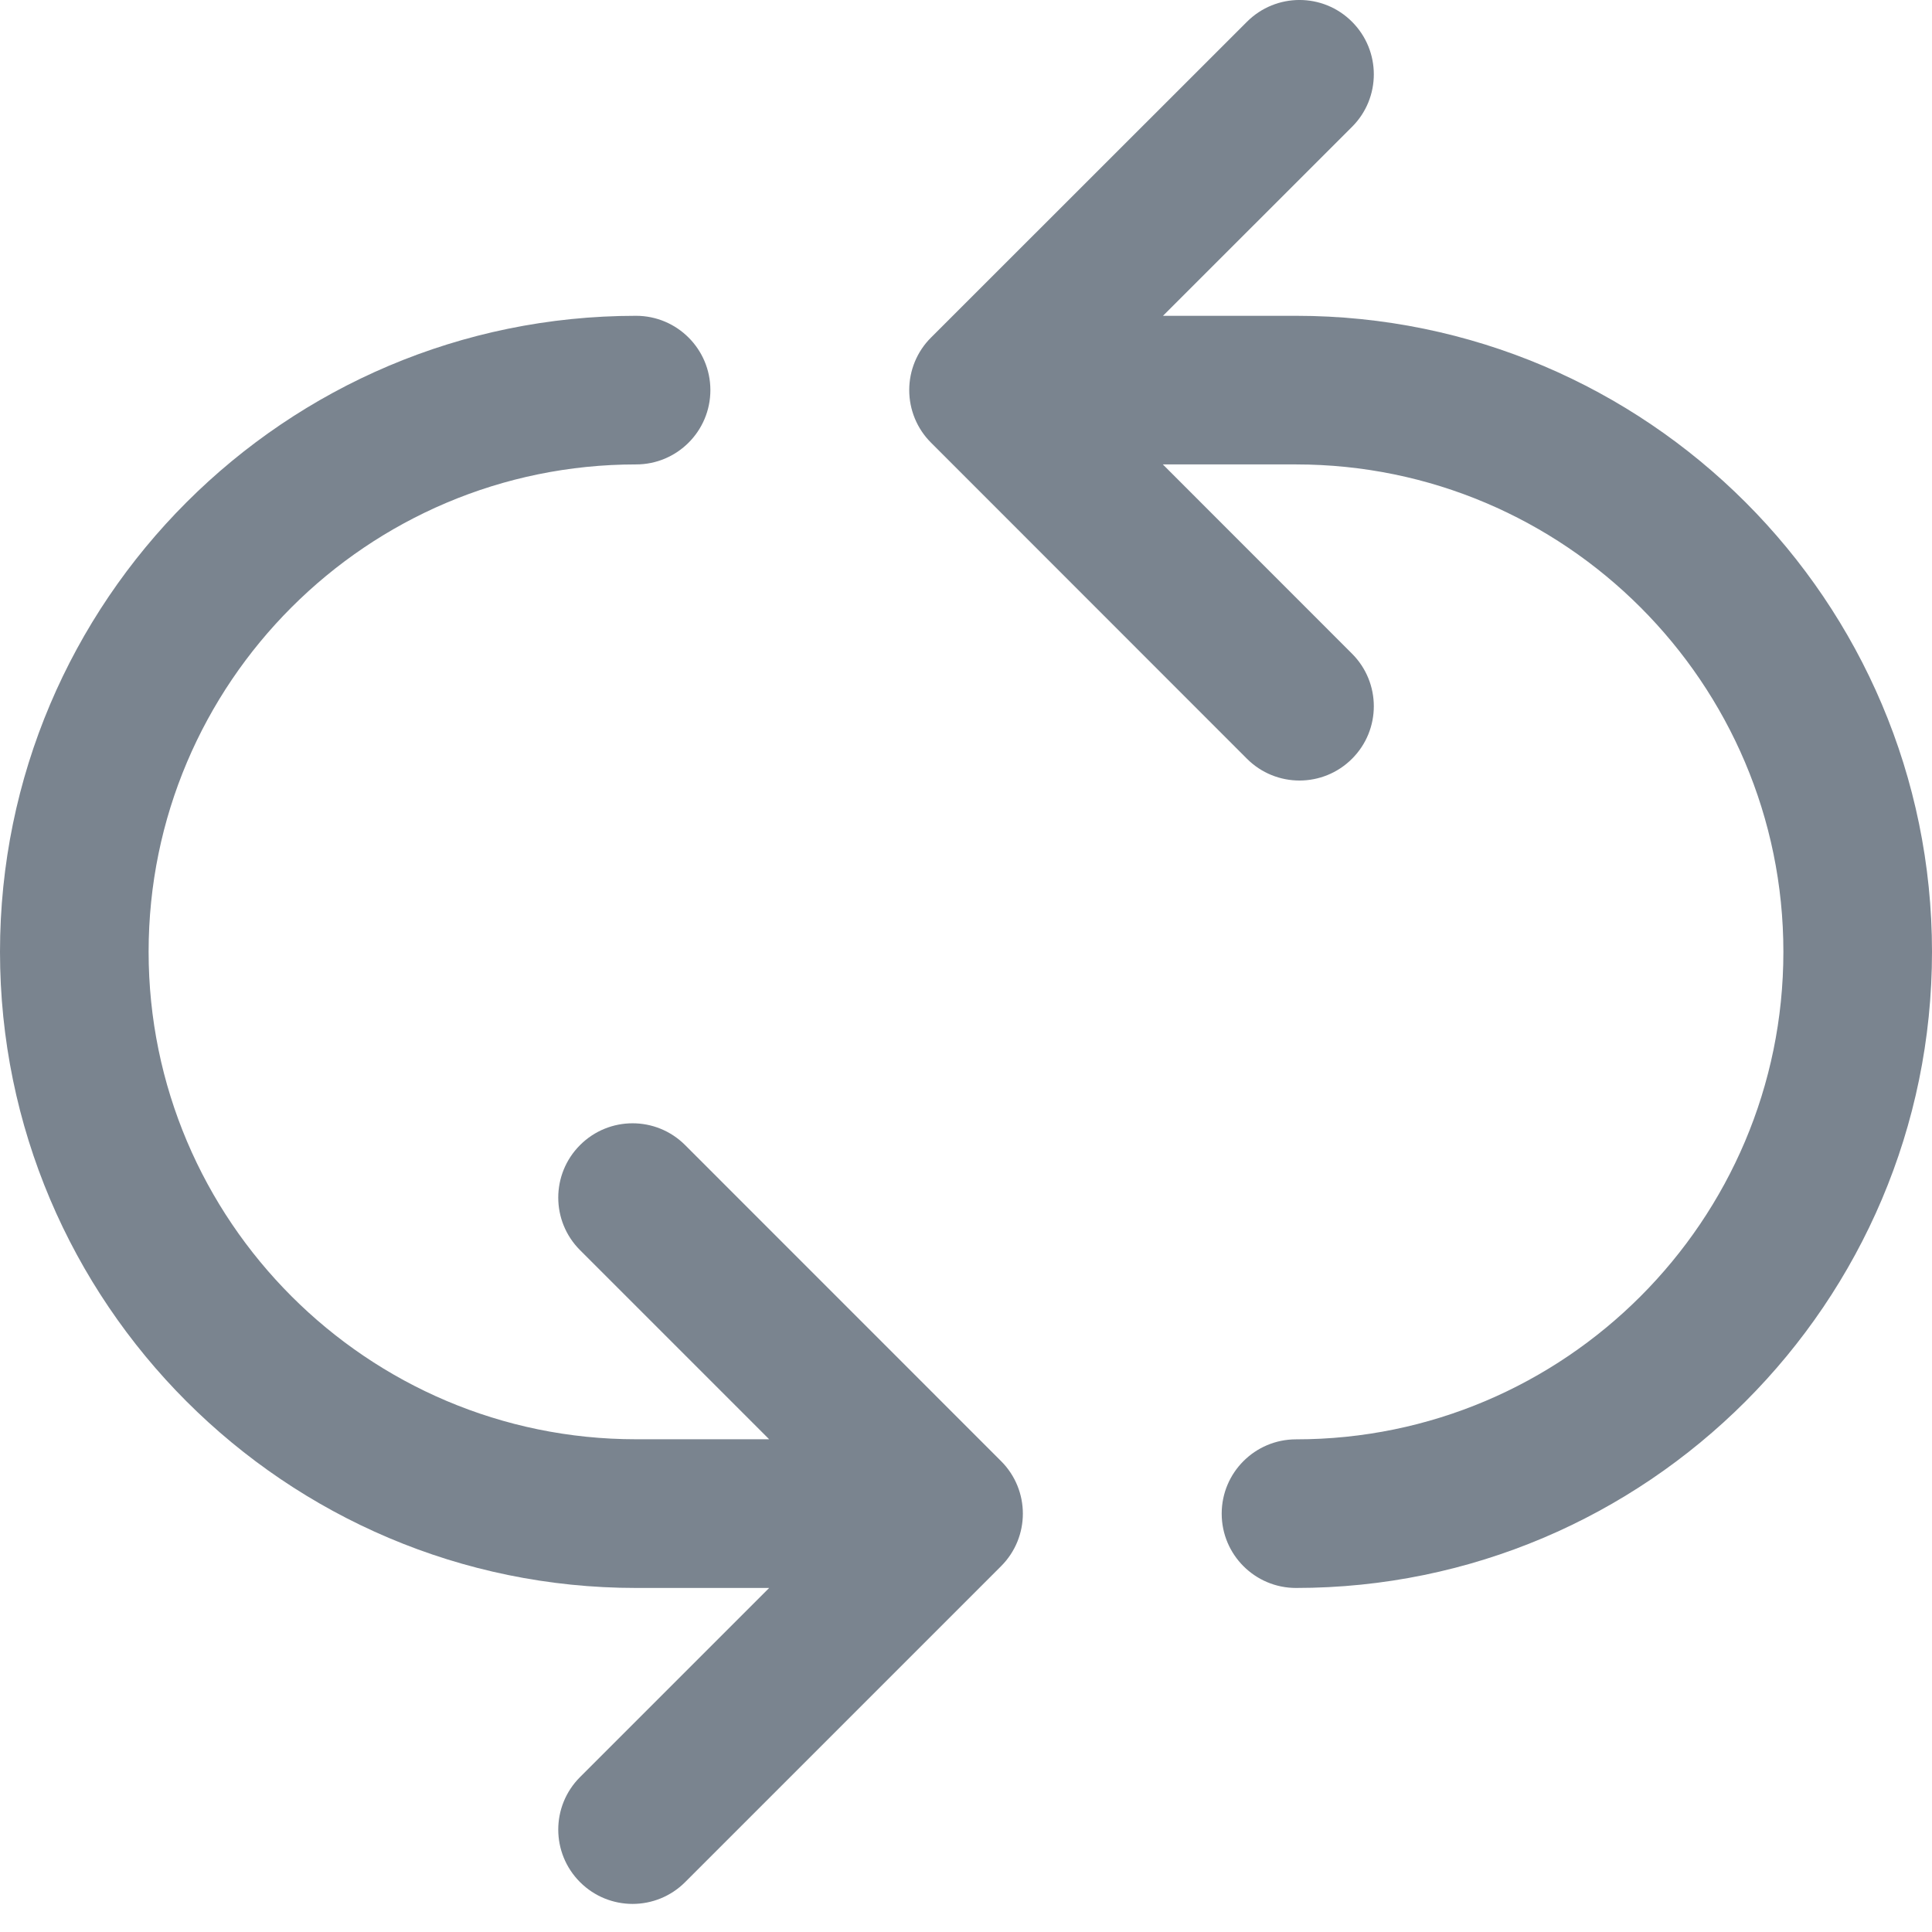 <svg width="26" height="26" viewBox="0 0 26 26" fill="none" xmlns="http://www.w3.org/2000/svg">
<g clip-path="url(#clip0)">
<path d="M17.441 4.25H15.651L18.195 1.707C18.586 1.317 18.586 0.684 18.195 0.293C17.805 -0.098 17.172 -0.098 16.781 0.293L12.529 4.543C12.341 4.73 12.236 4.984 12.236 5.25C12.236 5.515 12.341 5.77 12.529 5.957L16.781 10.211C16.976 10.406 17.232 10.504 17.488 10.504C17.744 10.504 18 10.406 18.195 10.211C18.586 9.821 18.586 9.188 18.195 8.797L15.649 6.25H17.441C21.058 6.25 24 9.192 24 12.809C24 16.427 21.058 19.37 17.441 19.37C16.889 19.37 16.441 19.818 16.441 20.37C16.441 20.922 16.889 21.37 17.441 21.37C22.16 21.37 26 17.53 26 12.809C26 8.089 22.161 4.25 17.441 4.25Z" fill="#7A848F"/>
<path d="M9.22 15.41C8.829 15.019 8.197 15.019 7.806 15.41C7.415 15.801 7.415 16.433 7.806 16.824L10.351 19.369H8.56C4.943 19.369 2 16.426 2 12.808C2 9.192 4.942 6.25 8.56 6.25C9.112 6.25 9.56 5.802 9.56 5.25C9.56 4.698 9.112 4.25 8.56 4.25C3.84 4.25 0 8.089 0 12.809C0 17.529 3.84 21.37 8.56 21.37H10.351L7.806 23.915C7.415 24.306 7.415 24.938 7.806 25.329C8.001 25.524 8.257 25.622 8.513 25.622C8.769 25.622 9.025 25.524 9.22 25.329L13.472 21.077C13.863 20.686 13.863 20.054 13.472 19.663L9.22 15.41Z" fill="#7A848F"/>
</g>
<defs>
<clipPath id="clip0">
<rect width="26" height="26" fill="white"/>
</clipPath>
</defs>
</svg>
